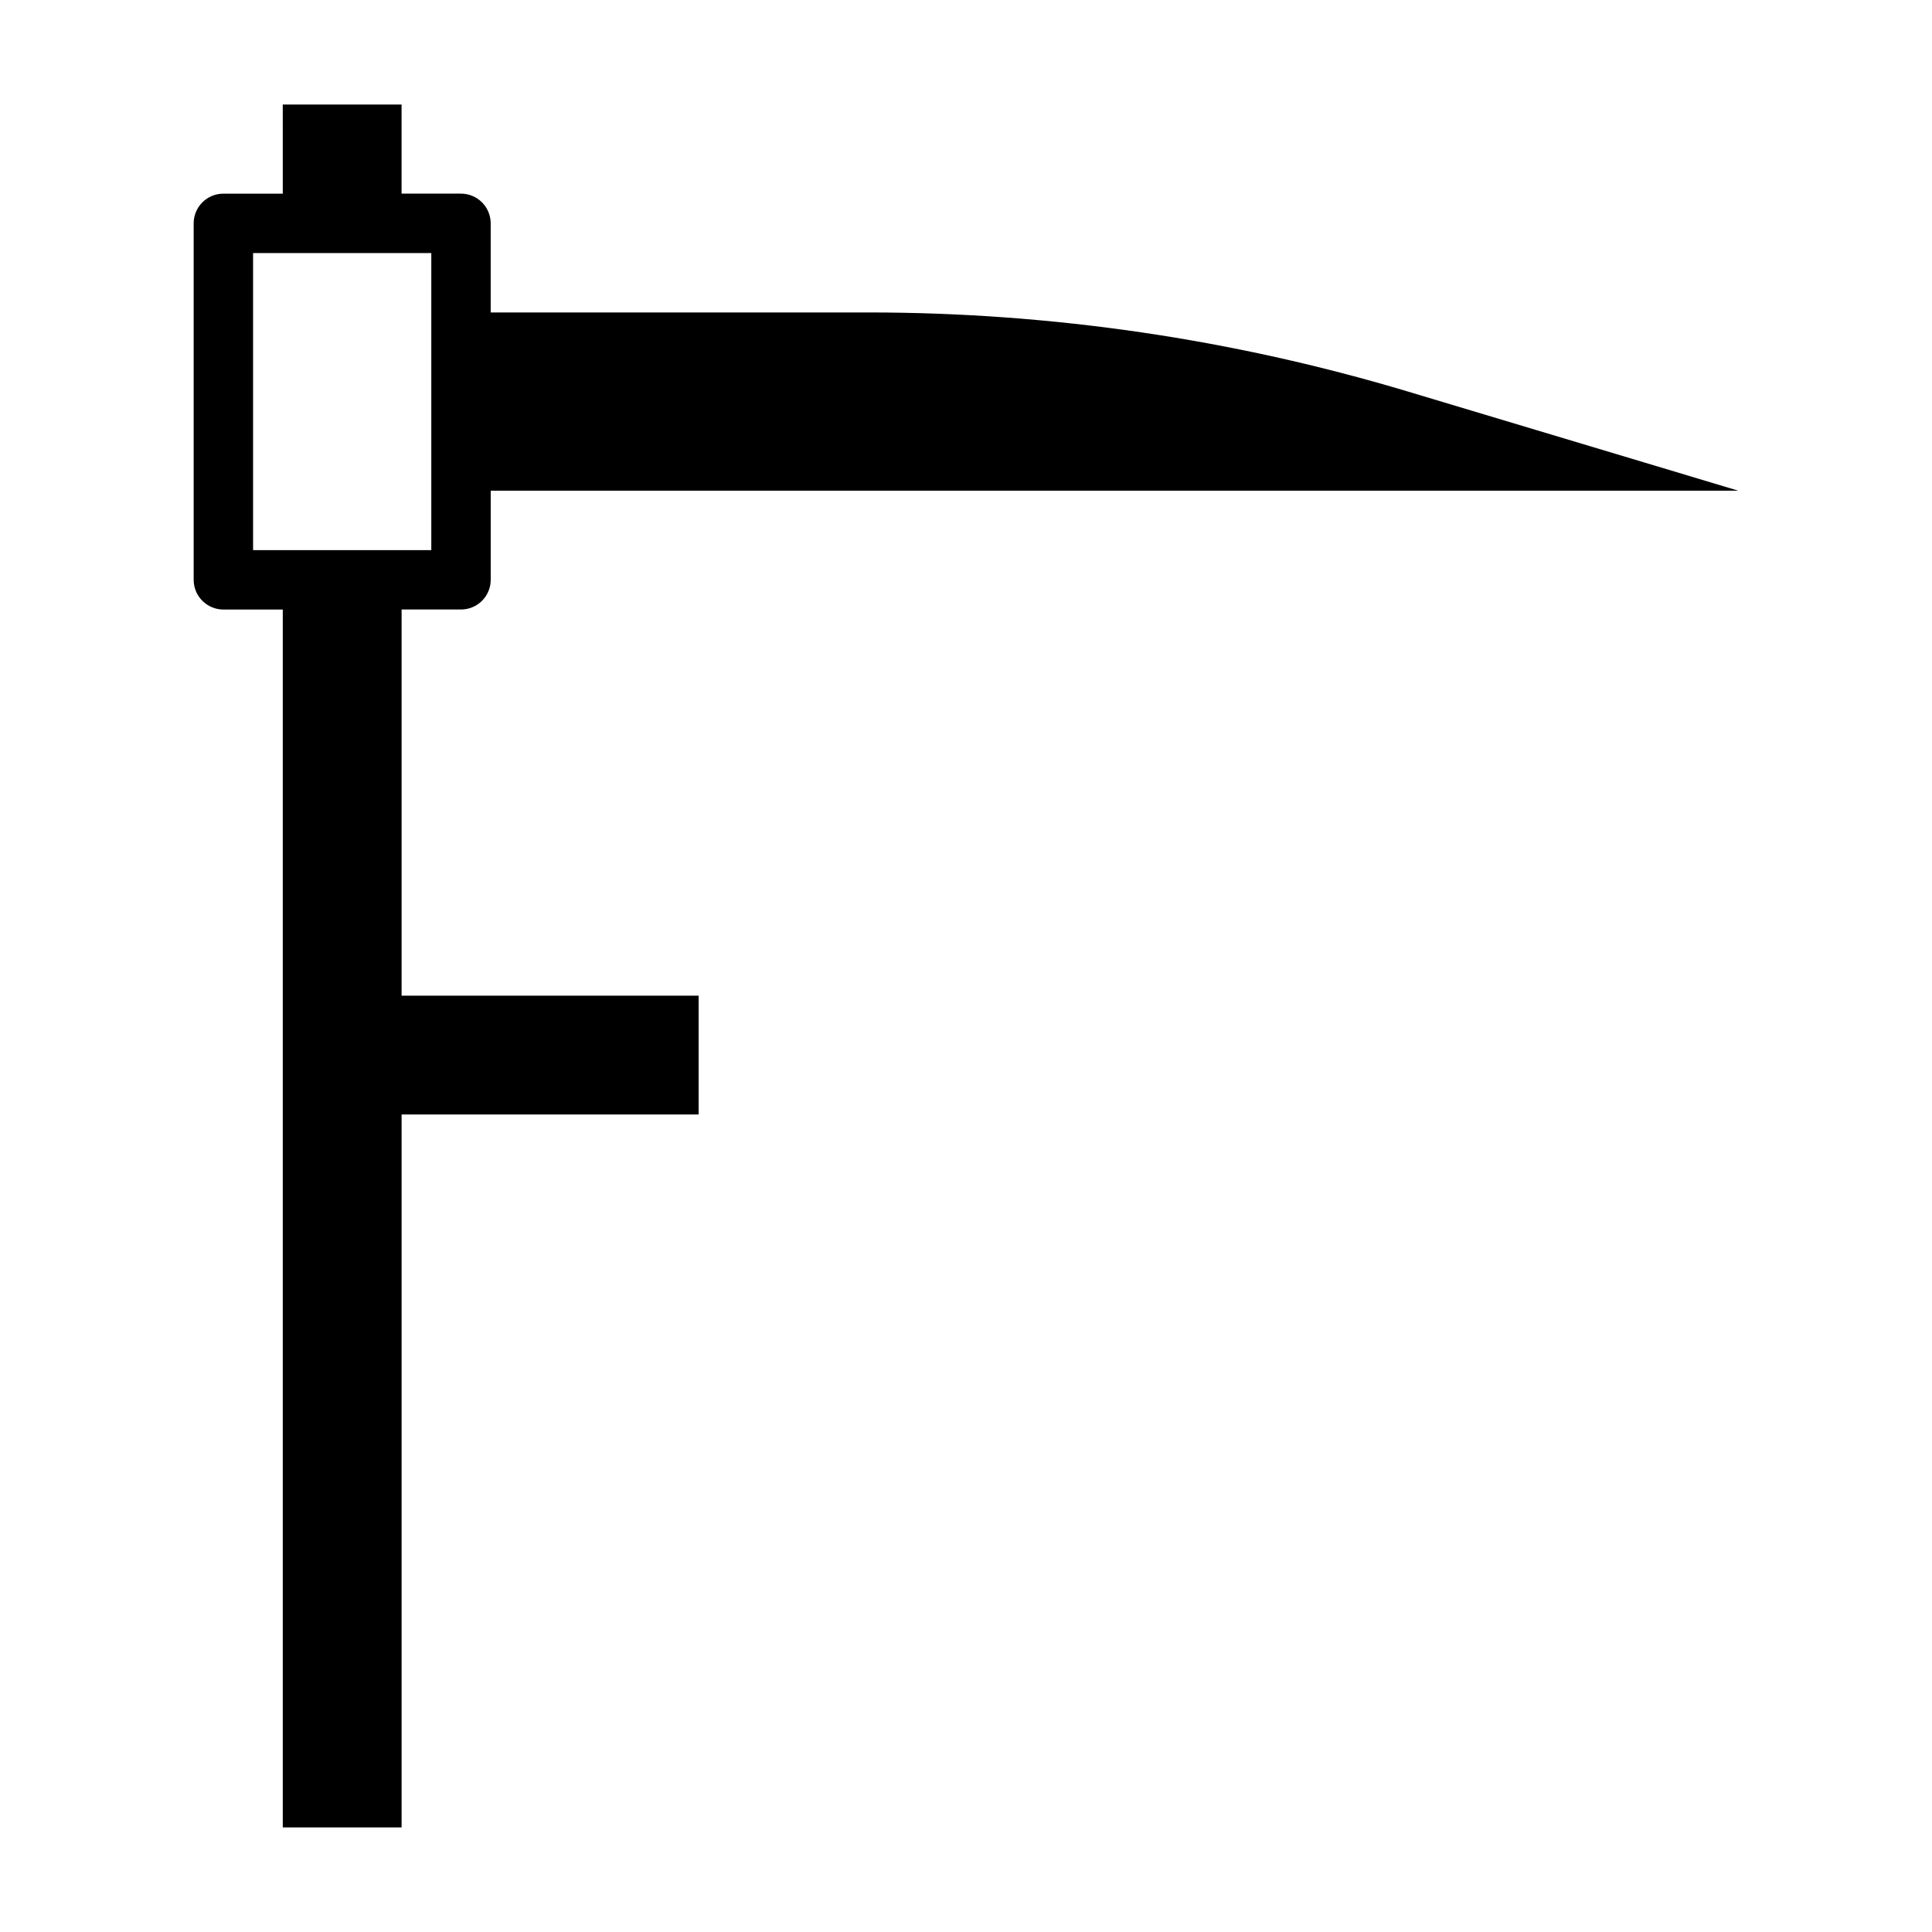 <?xml version="1.0" encoding="UTF-8"?>
<!-- Uploaded to: SVG Repo, www.svgrepo.com, Generator: SVG Repo Mixer Tools -->
<svg fill="#000000" width="800px" height="800px" version="1.1" viewBox="144 144 512 512" xmlns="http://www.w3.org/2000/svg">
 <path d="m218.94 195.32h-15.742c-4.348 0-7.875 3.527-7.875 7.875v94.465c0 2.086 0.832 4.09 2.309 5.566 1.477 1.473 3.477 2.305 5.566 2.305h15.742v322.75h31.488v-188.93h78.719v-31.488h-78.719v-102.34h15.746c2.086 0 4.09-0.832 5.566-2.305 1.473-1.477 2.305-3.481 2.305-5.566v-23.617h330.62l-87.617-26.293c-46.305-13.871-94.383-20.926-142.72-20.941h-100.29v-23.613c0-2.09-0.832-4.09-2.305-5.566-1.477-1.477-3.481-2.309-5.566-2.309h-15.746v-23.613h-31.488zm39.359 15.742v78.723h-47.23v-78.719z"/>
</svg>